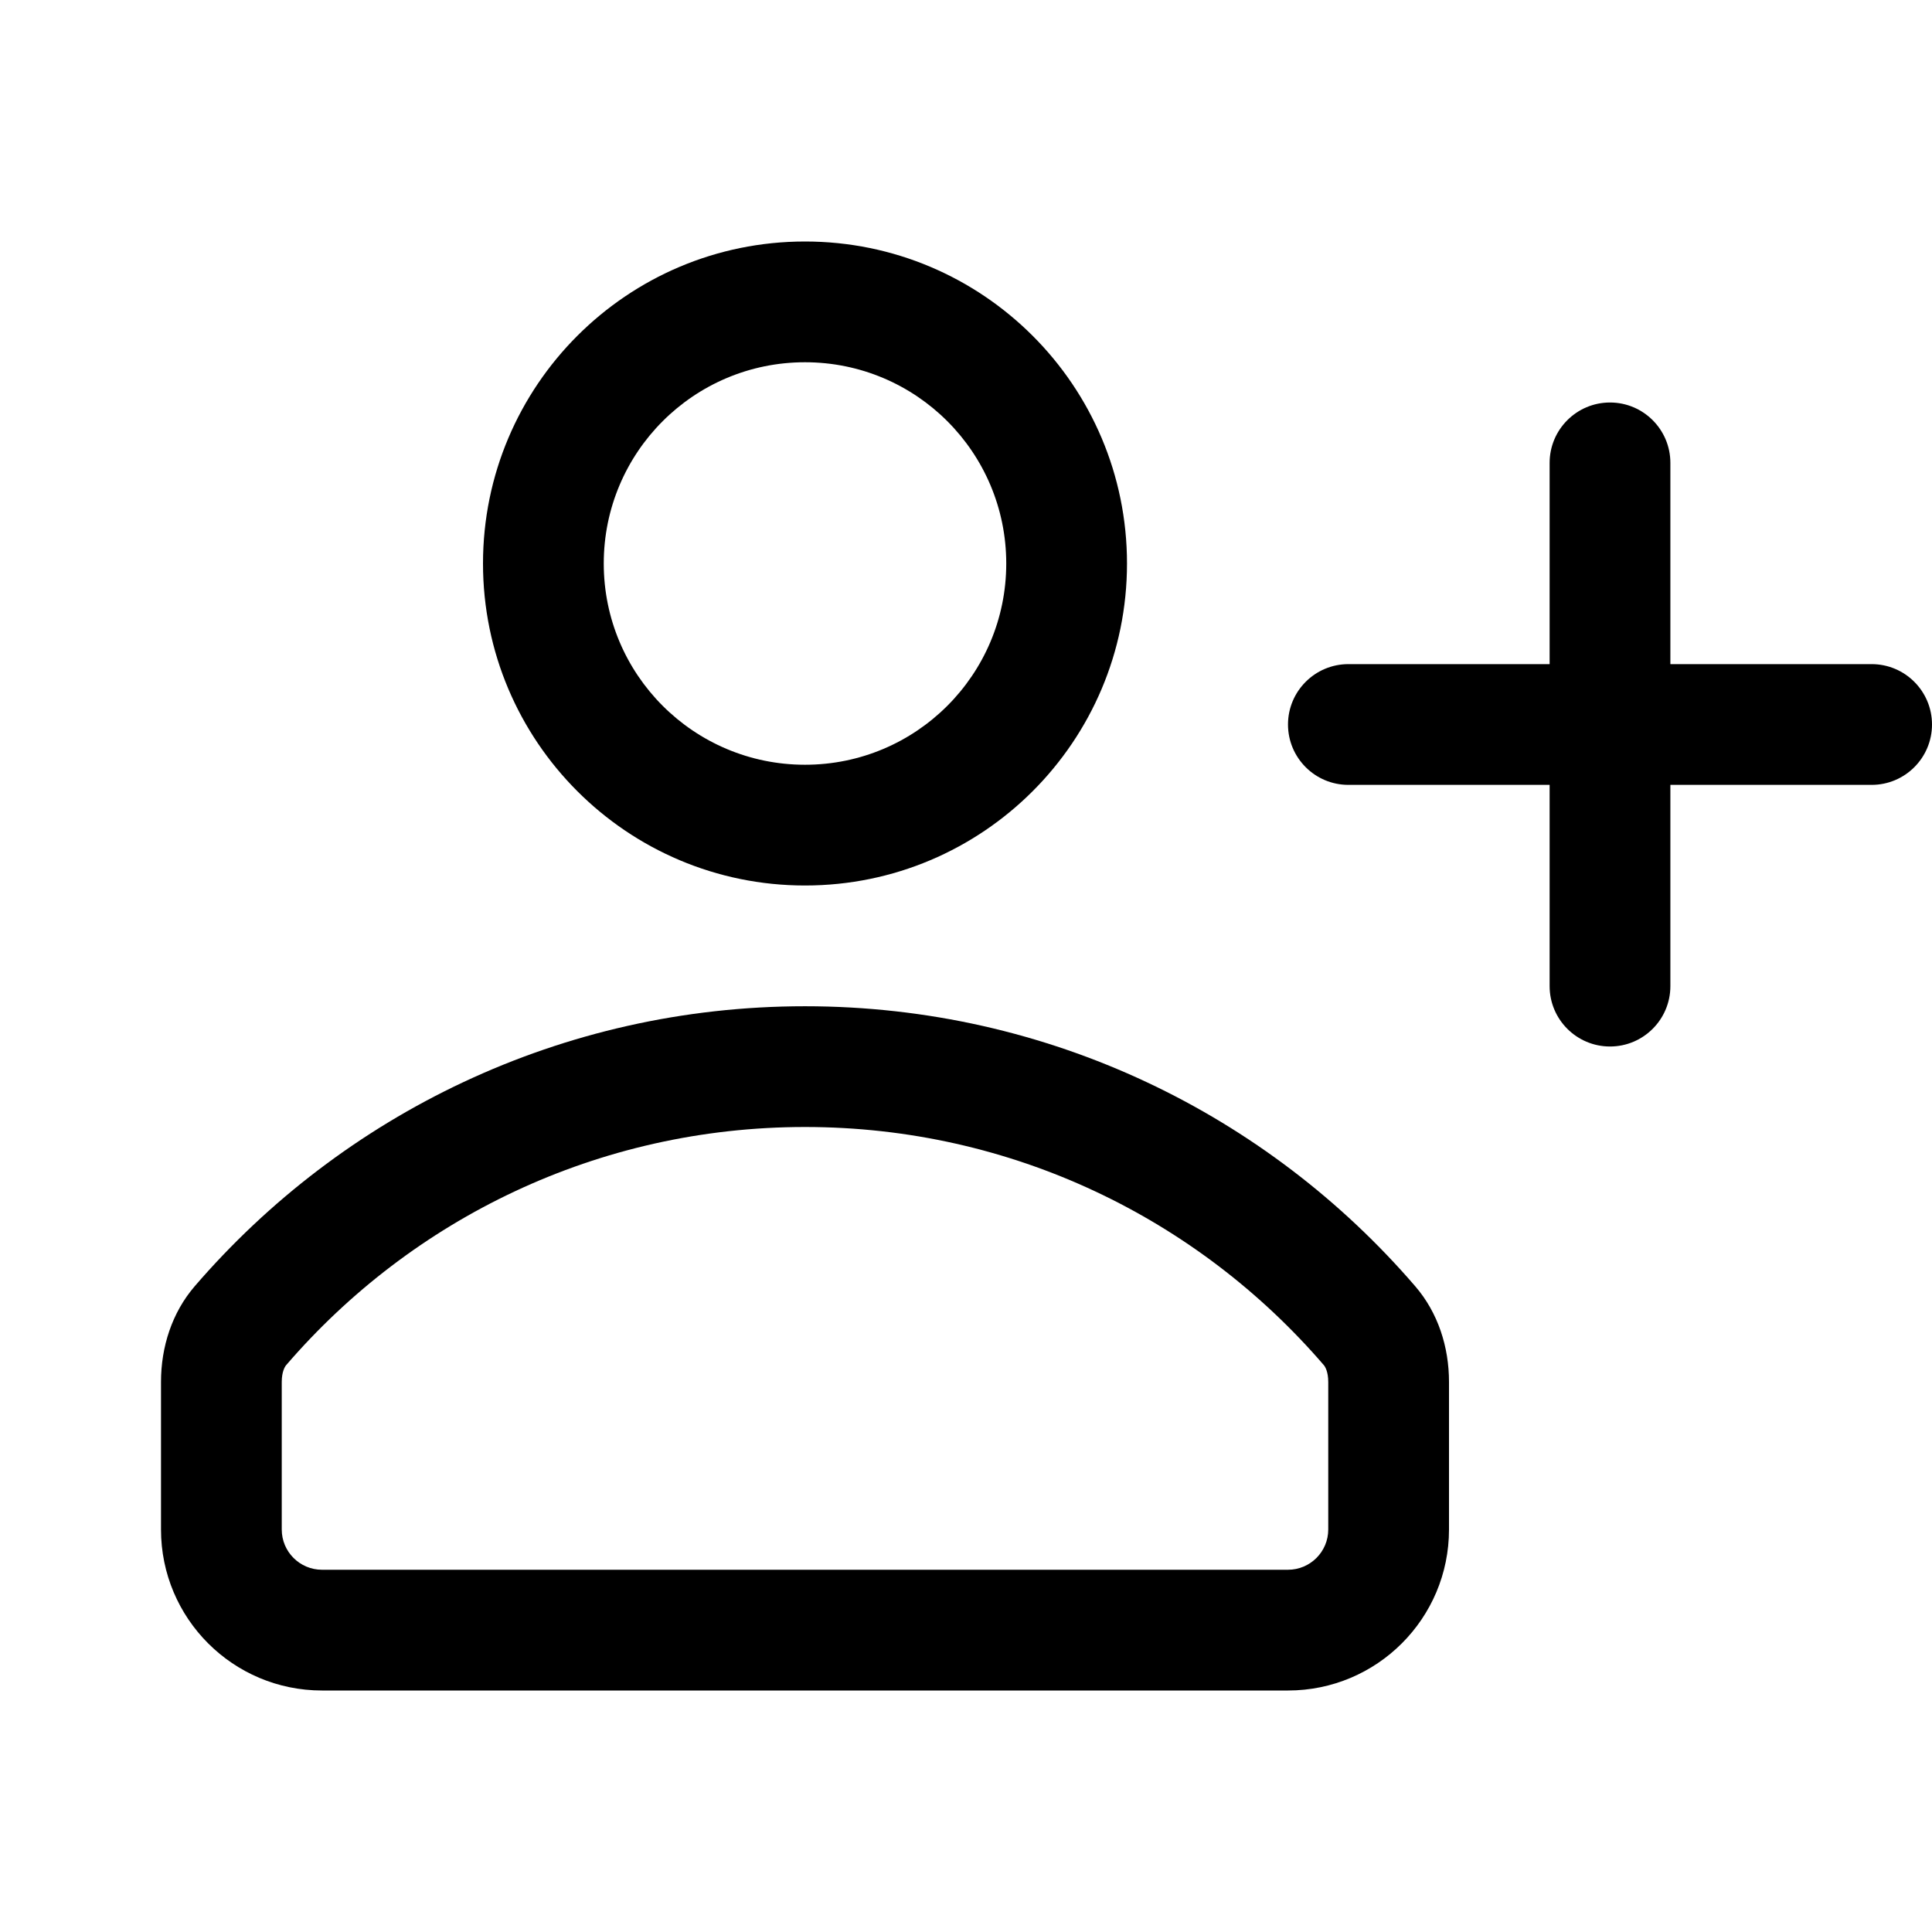 <svg xmlns="http://www.w3.org/2000/svg" width="24" height="24" viewBox="0 0 24 24" fill="none"><g clip-path="url(#clip0_27_423)"><path fill-rule="evenodd" clip-rule="evenodd" d="M14 7C14 9.209 12.209 11 10 11C7.791 11 6 9.209 6 7C6 4.791 7.791 3 10 3C12.209 3 14 4.791 14 7ZM12.5 7C12.5 8.381 11.381 9.5 10 9.5C8.619 9.5 7.5 8.381 7.5 7C7.5 5.619 8.619 4.5 10 4.5C11.381 4.5 12.5 5.619 12.5 7Z" fill="black"></path><path fill-rule="evenodd" clip-rule="evenodd" d="M18 17.167C18 16.733 17.864 16.307 17.581 15.979C15.748 13.849 13.031 12.5 10 12.5C6.969 12.5 4.252 13.849 2.418 15.979C2.136 16.307 2 16.733 2 17.167V19C2 20.105 2.895 21 4 21H16C17.105 21 18 20.105 18 19V17.167ZM16 19.5C16.276 19.5 16.5 19.276 16.5 19V17.167C16.5 17.038 16.46 16.975 16.445 16.958C14.884 15.144 12.576 14 10 14C7.424 14 5.116 15.144 3.555 16.958C3.54 16.975 3.5 17.038 3.5 17.167V19C3.5 19.276 3.724 19.5 4 19.5H16Z" fill="black"></path><path d="M20 13C19.586 13 19.25 12.664 19.25 12.25V9.75H16.75C16.336 9.75 16 9.414 16 9C16 8.586 16.336 8.25 16.75 8.25H19.25V5.75C19.25 5.336 19.586 5 20 5C20.414 5 20.75 5.336 20.75 5.75V8.25H23.25C23.664 8.25 24 8.586 24 9C24 9.414 23.664 9.75 23.25 9.75H20.75V12.25C20.75 12.664 20.414 13 20 13Z" fill="black"></path></g><defs><clipPath id="clip0_27_423"><rect width="24" height="24" fill="white"></rect></clipPath></defs></svg>